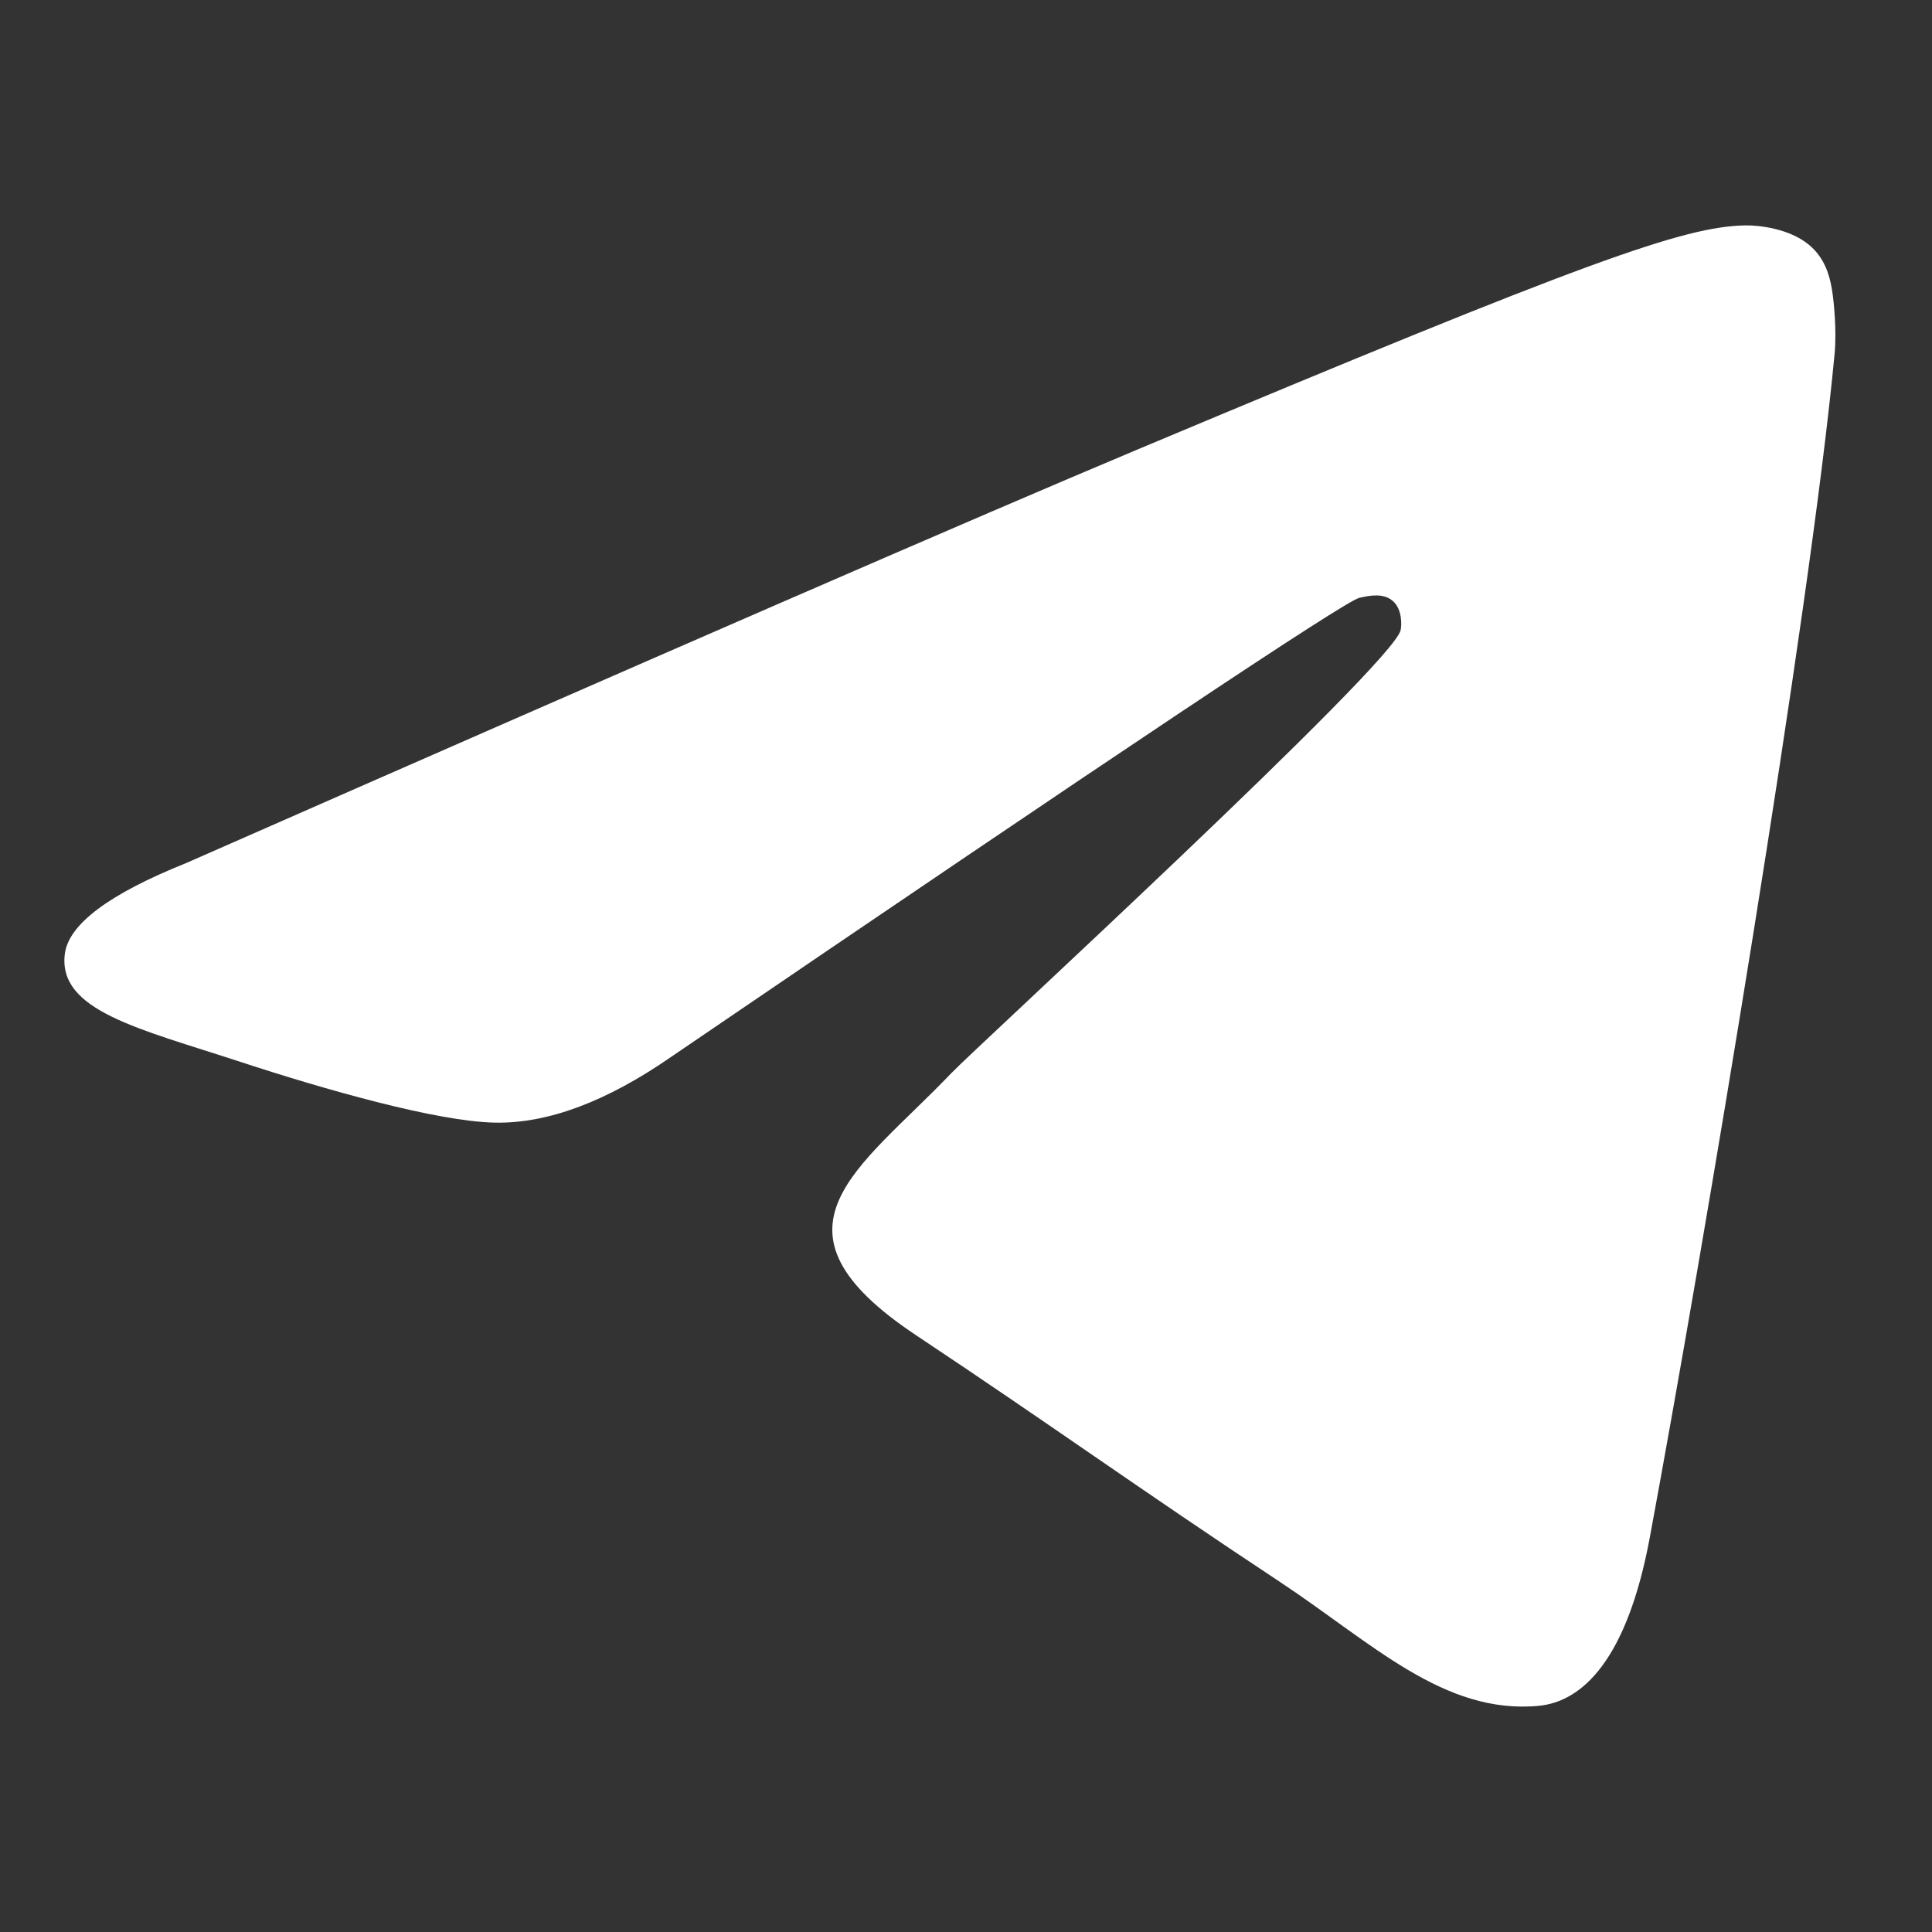 <svg width="60" height="60" viewBox="0 0 60 60" fill="none" xmlns="http://www.w3.org/2000/svg">
<rect x="0" y="0" width="60" height="60" fill="#333333" stroke="none"/>
<path fill-rule="evenodd" clip-rule="evenodd" d="M5.781 26.803C20.545 20.311 30.39 16.031 35.316 13.964C49.38 8.06 52.303 7.034 54.208 7C54.627 6.993 55.563 7.098 56.17 7.595C56.682 8.014 56.823 8.581 56.891 8.979C56.958 9.377 57.042 10.283 56.975 10.991C56.213 19.073 52.916 38.685 51.238 47.737C50.528 51.567 49.13 52.852 47.777 52.977C44.836 53.25 42.602 51.016 39.754 49.131C35.297 46.182 32.778 44.347 28.452 41.469C23.451 38.144 26.693 36.316 29.543 33.329C30.288 32.547 43.246 20.652 43.497 19.573C43.529 19.438 43.558 18.935 43.262 18.67C42.965 18.404 42.528 18.495 42.213 18.567C41.766 18.67 34.645 23.419 20.851 32.817C18.83 34.218 16.999 34.9 15.359 34.864C13.55 34.825 10.072 33.832 7.486 32.984C4.315 31.944 1.794 31.393 2.013 29.627C2.128 28.706 3.384 27.765 5.781 26.803Z" fill="white"/>
</svg>
